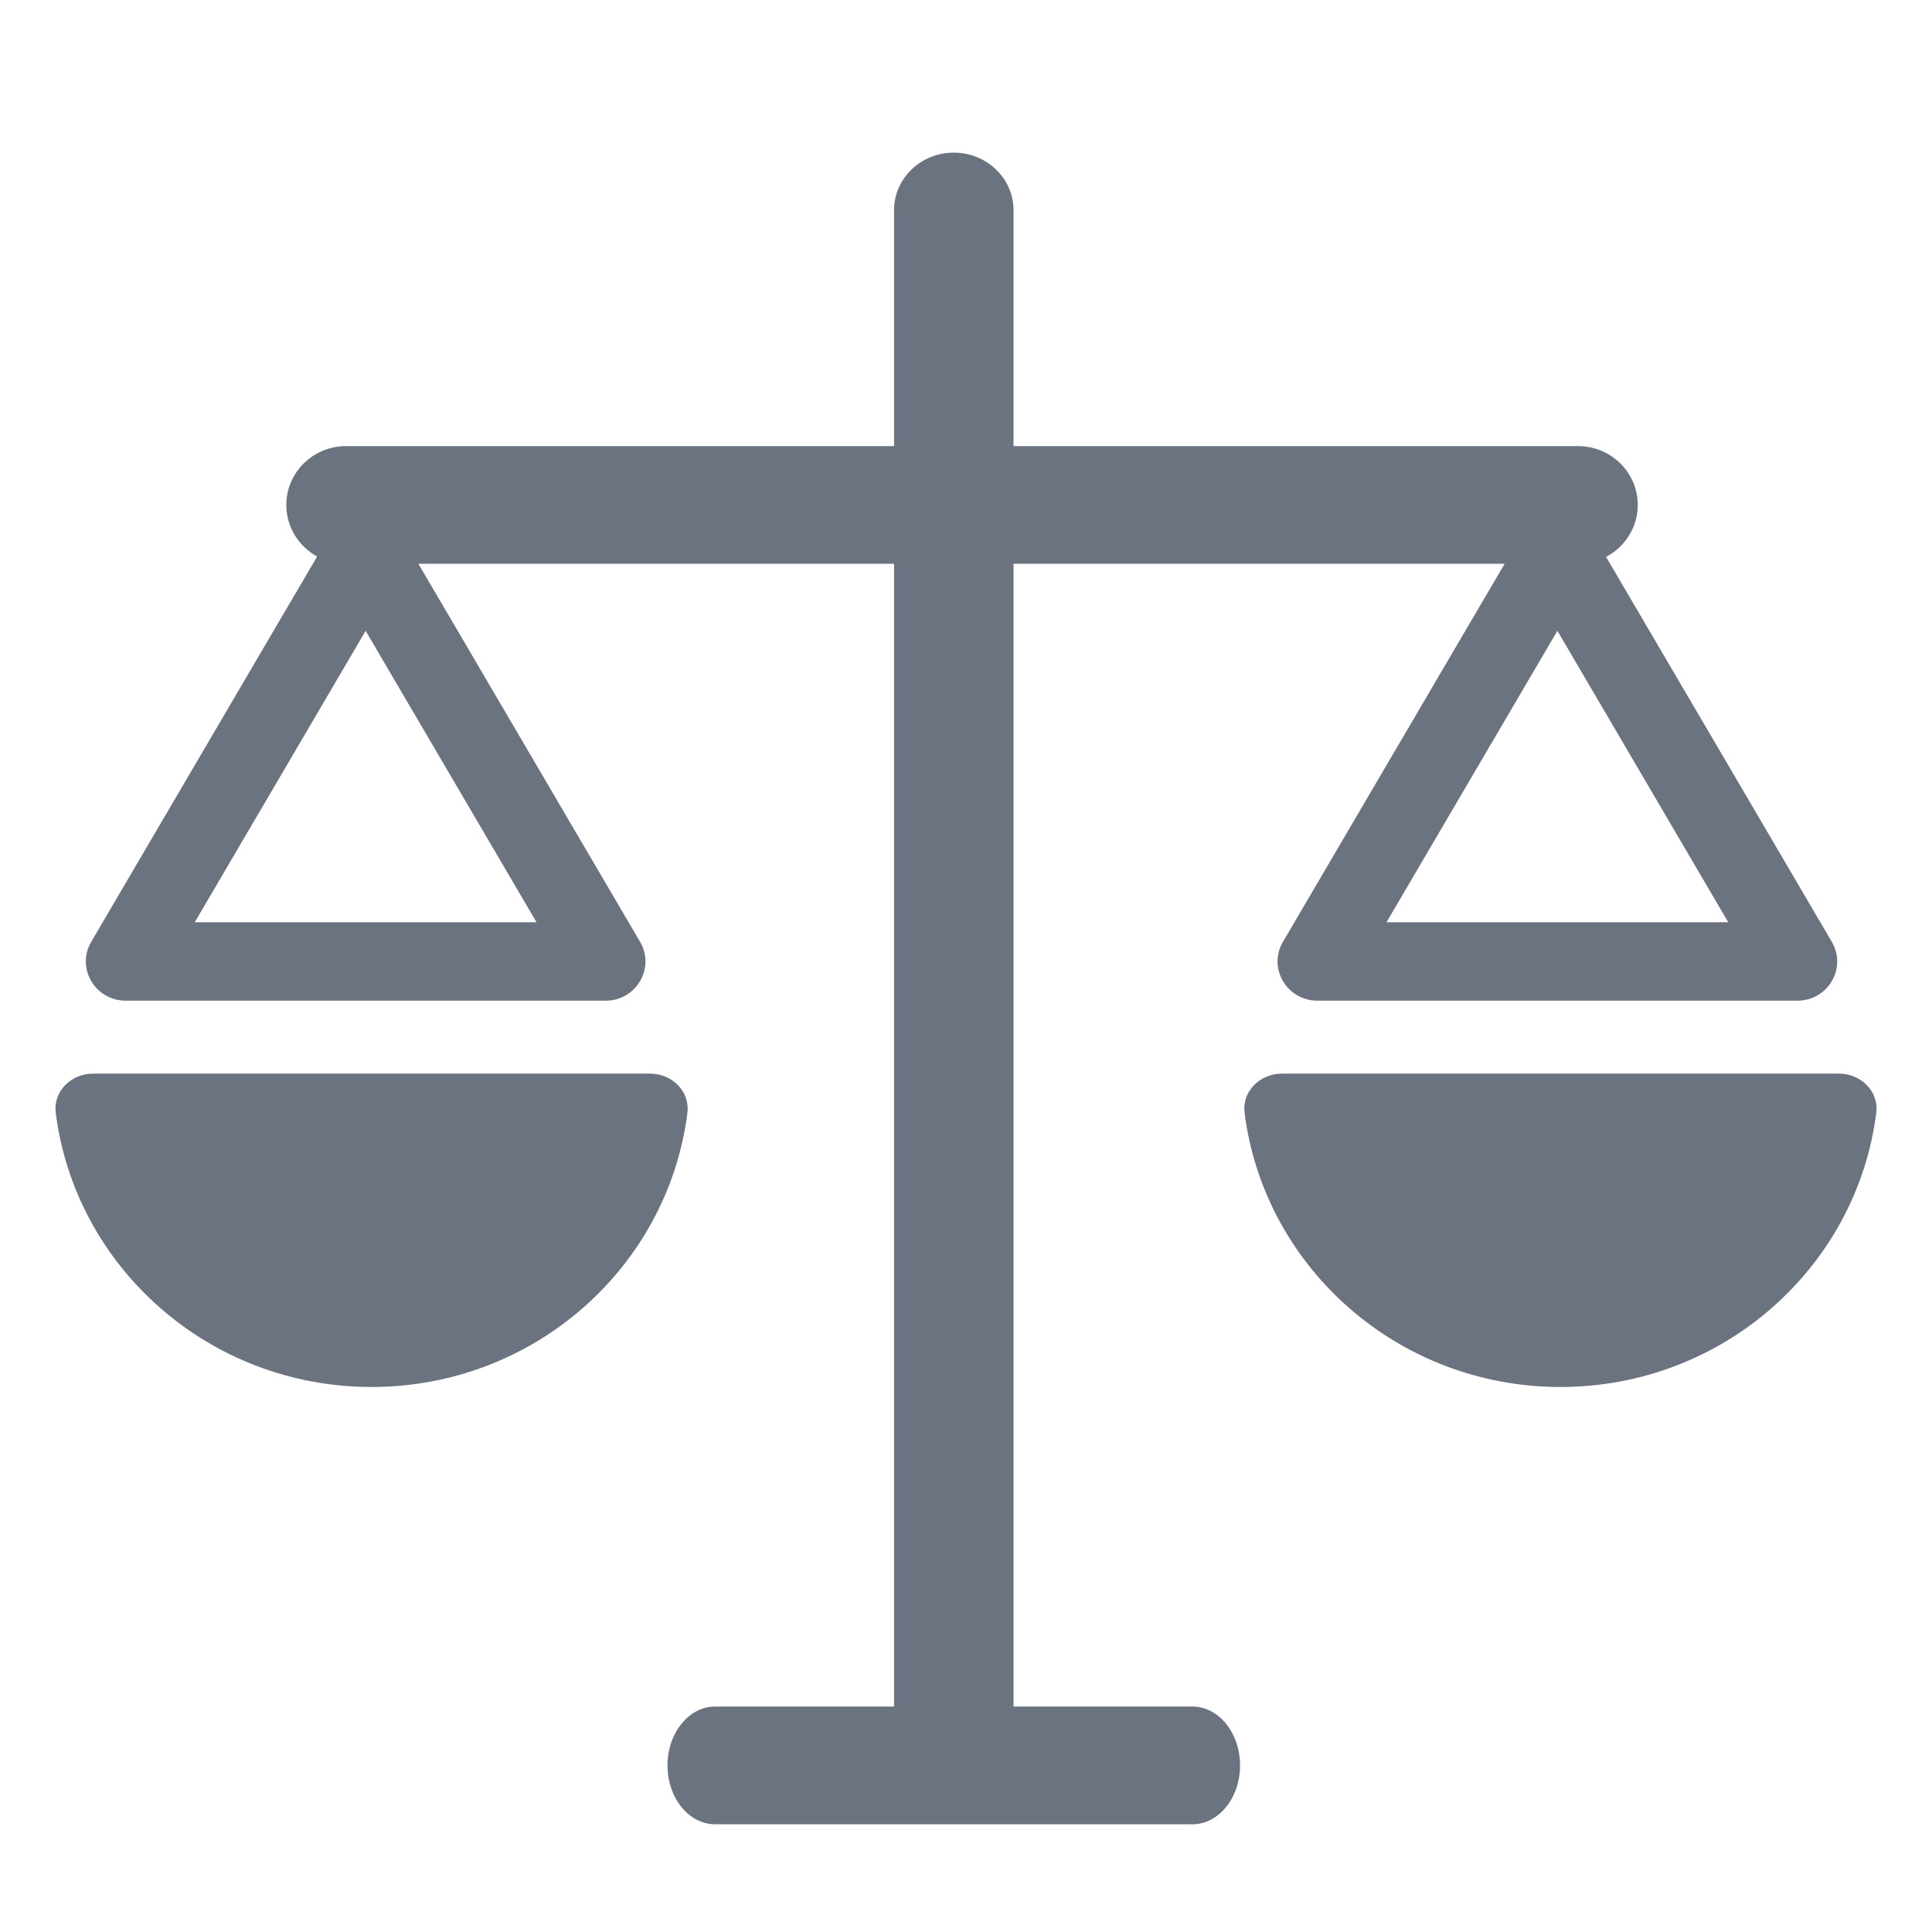 <svg width="20" height="20" viewBox="0 0 20 20" fill="none" xmlns="http://www.w3.org/2000/svg">
<path fill-rule="evenodd" clip-rule="evenodd" d="M10.492 17.666V5.836L15.576 5.836L13.281 9.75C13.122 10.021 13.321 10.359 13.638 10.359H18.606C18.923 10.359 19.122 10.021 18.963 9.75L16.626 5.765C16.821 5.662 16.954 5.46 16.954 5.227C16.954 4.891 16.677 4.618 16.335 4.618L10.492 4.618V2.176C10.492 1.847 10.215 1.58 9.873 1.58C9.532 1.58 9.255 1.847 9.255 2.176V4.618L3.582 4.618C3.241 4.618 2.964 4.891 2.964 5.227C2.964 5.457 3.093 5.657 3.283 5.761L0.944 9.75C0.786 10.021 0.984 10.359 1.302 10.359H6.269C6.586 10.359 6.785 10.021 6.626 9.75L4.331 5.836H9.255L9.255 17.666H7.404C7.131 17.666 6.91 17.939 6.91 18.276C6.91 18.612 7.131 18.885 7.404 18.885H12.343C12.616 18.885 12.837 18.612 12.837 18.276C12.837 17.939 12.616 17.666 12.343 17.666H10.492ZM3.785 6.53L2.016 9.547H5.554L3.785 6.53ZM14.353 9.547L16.122 6.53L17.891 9.547H14.353Z" fill="#6B7280"/>
<path d="M3.846 14.358C5.527 14.358 6.913 13.12 7.116 11.52C7.144 11.297 6.956 11.114 6.729 11.114H0.964C0.736 11.114 0.549 11.297 0.577 11.52C0.78 13.12 2.166 14.358 3.846 14.358Z" fill="#6B7280"/>
<path d="M19.423 11.52C19.22 13.12 17.834 14.358 16.153 14.358C14.473 14.358 13.087 13.12 12.884 11.52C12.856 11.297 13.043 11.114 13.271 11.114H19.036C19.264 11.114 19.451 11.297 19.423 11.52Z" fill="#6B7280"/>
</svg>
